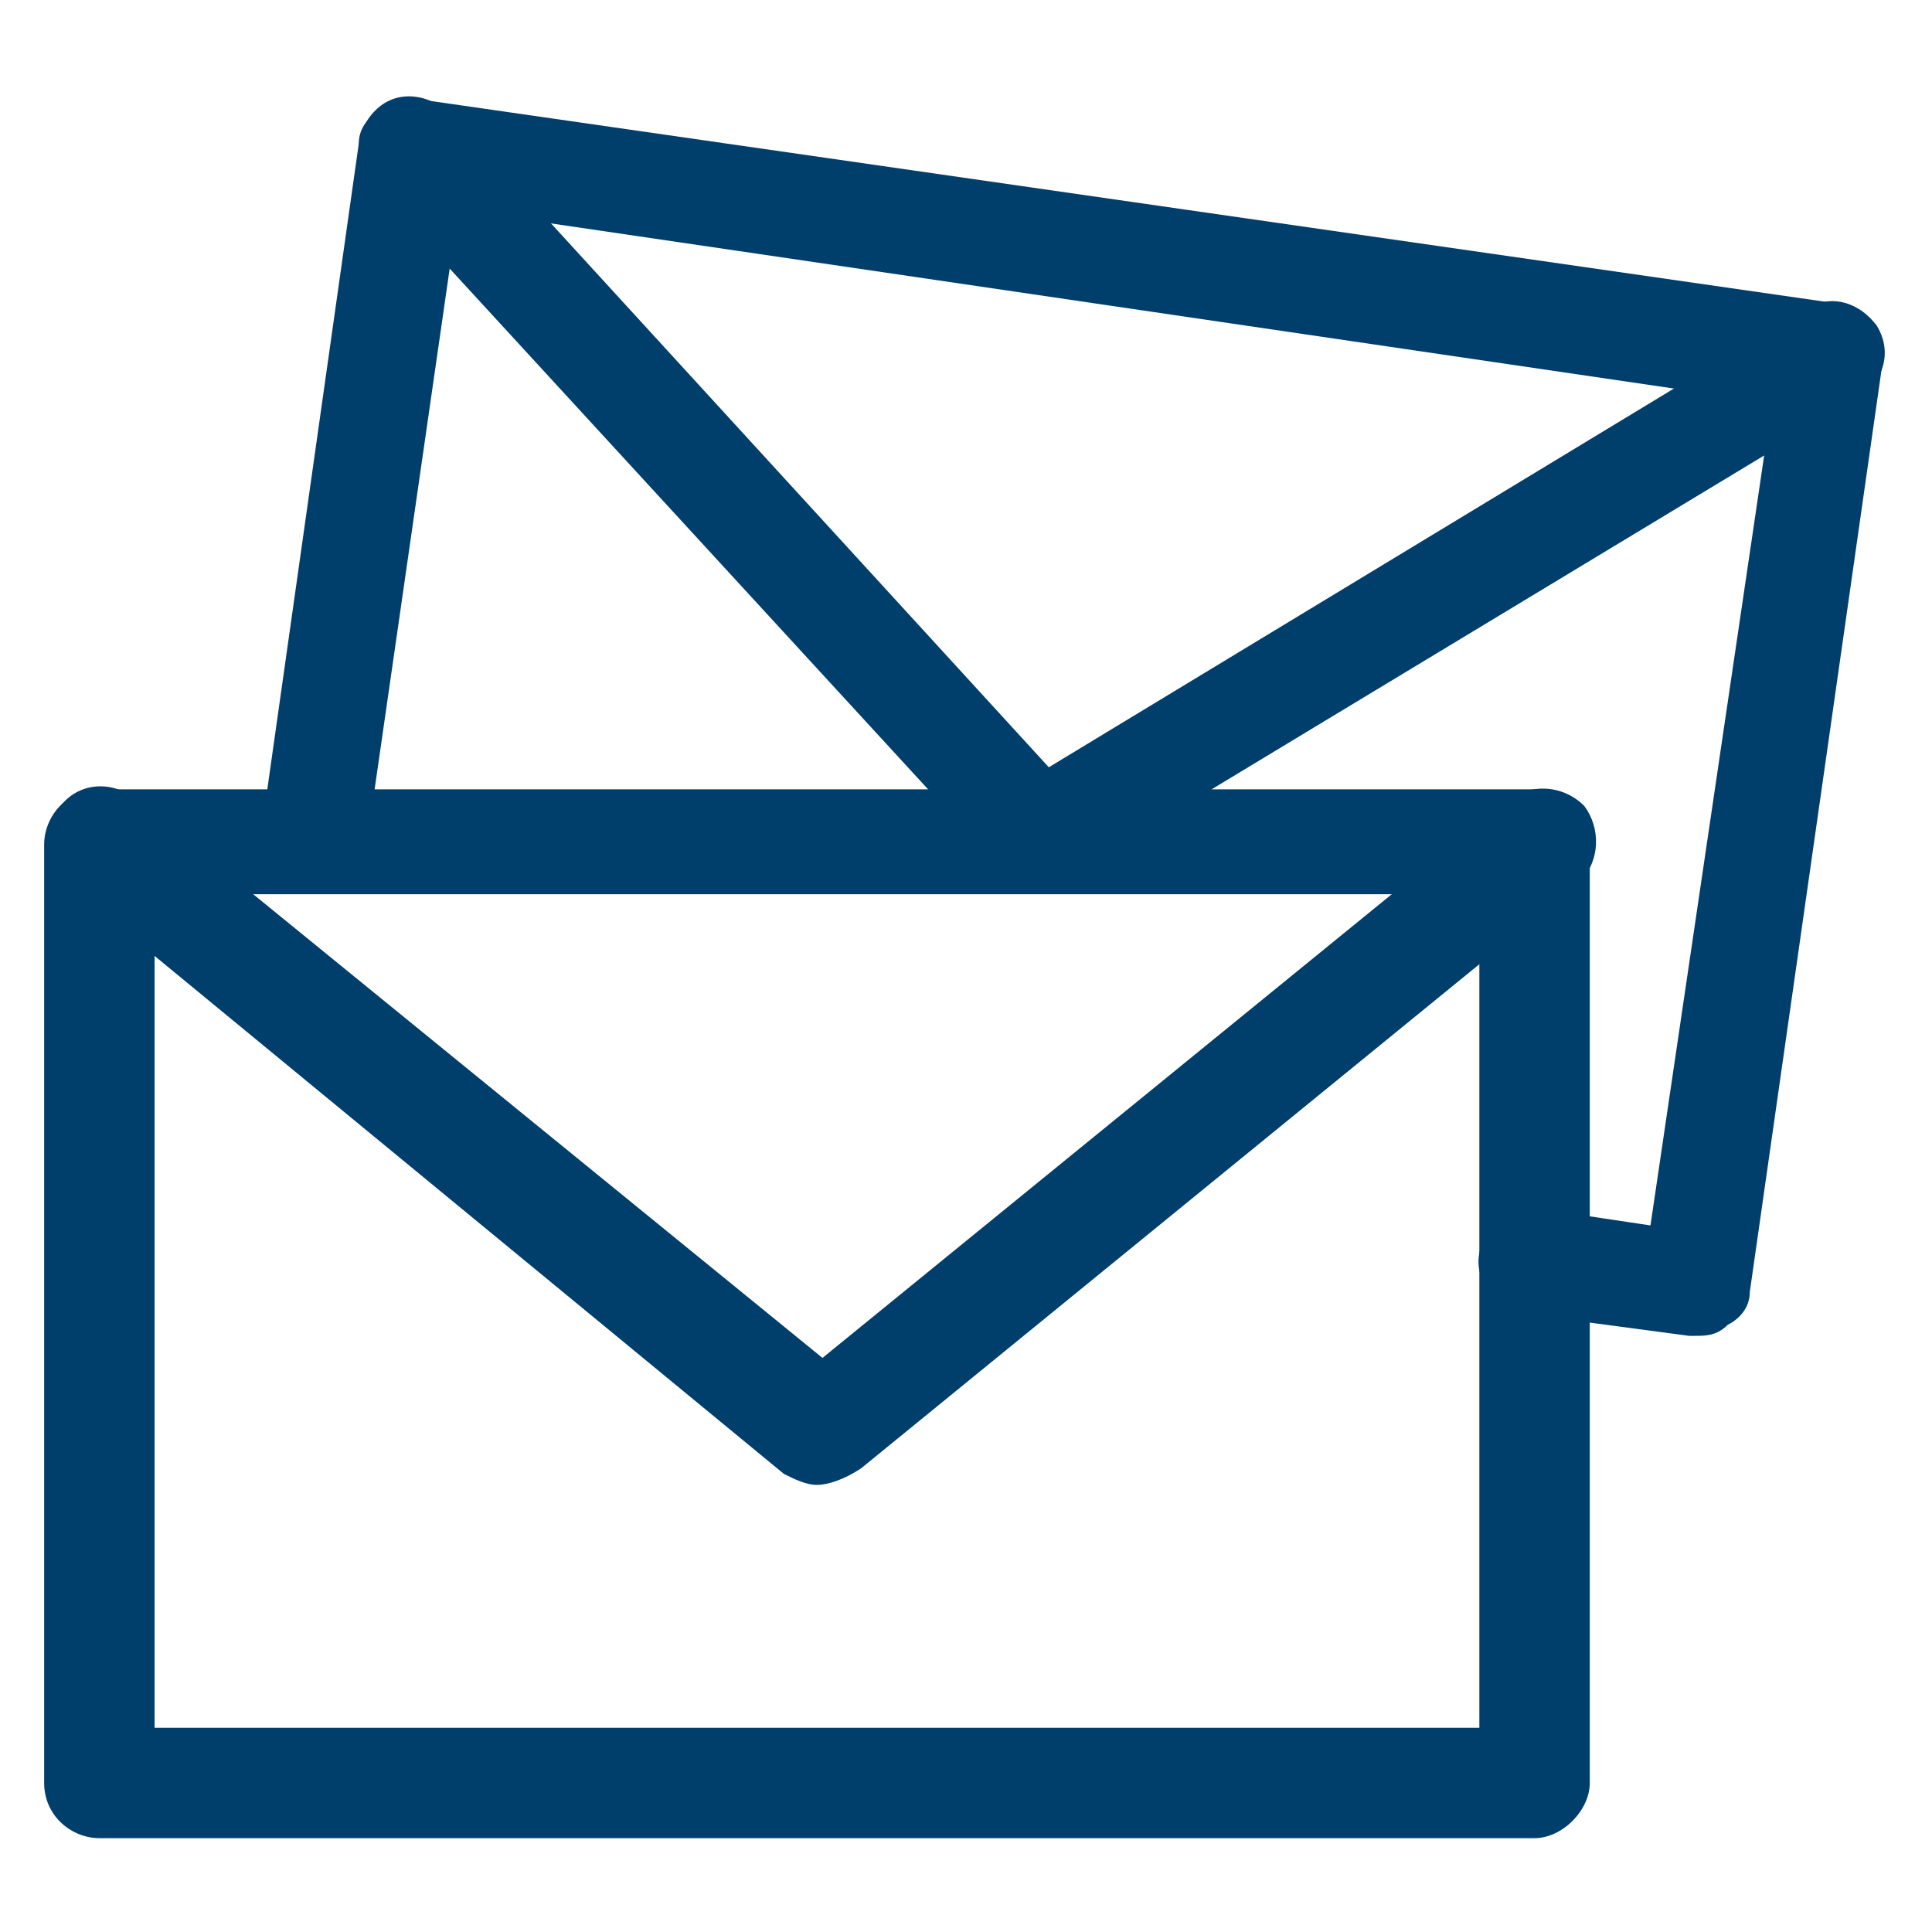 <?xml version="1.0" encoding="utf-8"?>
<!-- Generator: Adobe Illustrator 24.1.3, SVG Export Plug-In . SVG Version: 6.00 Build 0)  -->
<svg version="1.1" id="Layer_1" xmlns="http://www.w3.org/2000/svg" xmlns:xlink="http://www.w3.org/1999/xlink" x="0px" y="0px"
	 viewBox="0 0 35 35" style="enable-background:new 0 0 35 35;" xml:space="preserve">
<style type="text/css">
	.st0{fill:#003E6B;}
</style>
<g>
	<g>
		<path class="st0" d="M30.7,24.2h-0.1l-3-0.4c-0.5-0.1-0.9-0.6-0.8-1.1s0.6-0.9,1.1-0.8l2,0.3l2.2-14.9L8.3,3.8L6.7,14.9
			c-0.1,0.5-0.6,0.9-1.1,0.8c-0.5-0.1-0.9-0.6-0.8-1.1l1.7-12c0-0.3,0.2-0.5,0.4-0.6c0.2-0.2,0.5-0.2,0.7-0.2l25.7,3.7
			c0.5,0.1,0.9,0.6,0.8,1.1l-2.4,16.8c0,0.3-0.2,0.5-0.4,0.6C31.1,24.2,30.9,24.2,30.7,24.2z"/>
	</g>
	<g>
		<path class="st0" d="M18.8,16c-0.3,0-0.5-0.1-0.7-0.3L6.8,3.4C6.4,3,6.4,2.4,6.8,2s1-0.3,1.4,0.1L19,13.9l13.7-8.3
			c0.5-0.3,1-0.1,1.3,0.3c0.3,0.5,0.1,1-0.3,1.3l-14.4,8.7C19.1,16,19,16,18.8,16z"/>
	</g>
	<g>
		<path class="st0" d="M27.8,33.3h-26c-0.5,0-1-0.4-1-1v-17c0-0.5,0.4-1,1-1h26c0.5,0,1,0.4,1,1v17C28.8,32.8,28.3,33.3,27.8,33.3z
			 M2.8,31.3h24V16.2h-24C2.8,16.2,2.8,31.3,2.8,31.3z"/>
	</g>
	<g>
		<path class="st0" d="M14.8,26.9c-0.2,0-0.4-0.1-0.6-0.2L1.2,16c-0.4-0.3-0.5-0.9-0.1-1.4c0.3-0.4,0.9-0.5,1.4-0.1l12.4,10.1
			l12.4-10.1c0.4-0.3,1-0.3,1.4,0.1c0.3,0.4,0.3,1-0.1,1.4l-13,10.6C15.3,26.8,15,26.9,14.8,26.9z"/>
	</g>
</g>
</svg>

